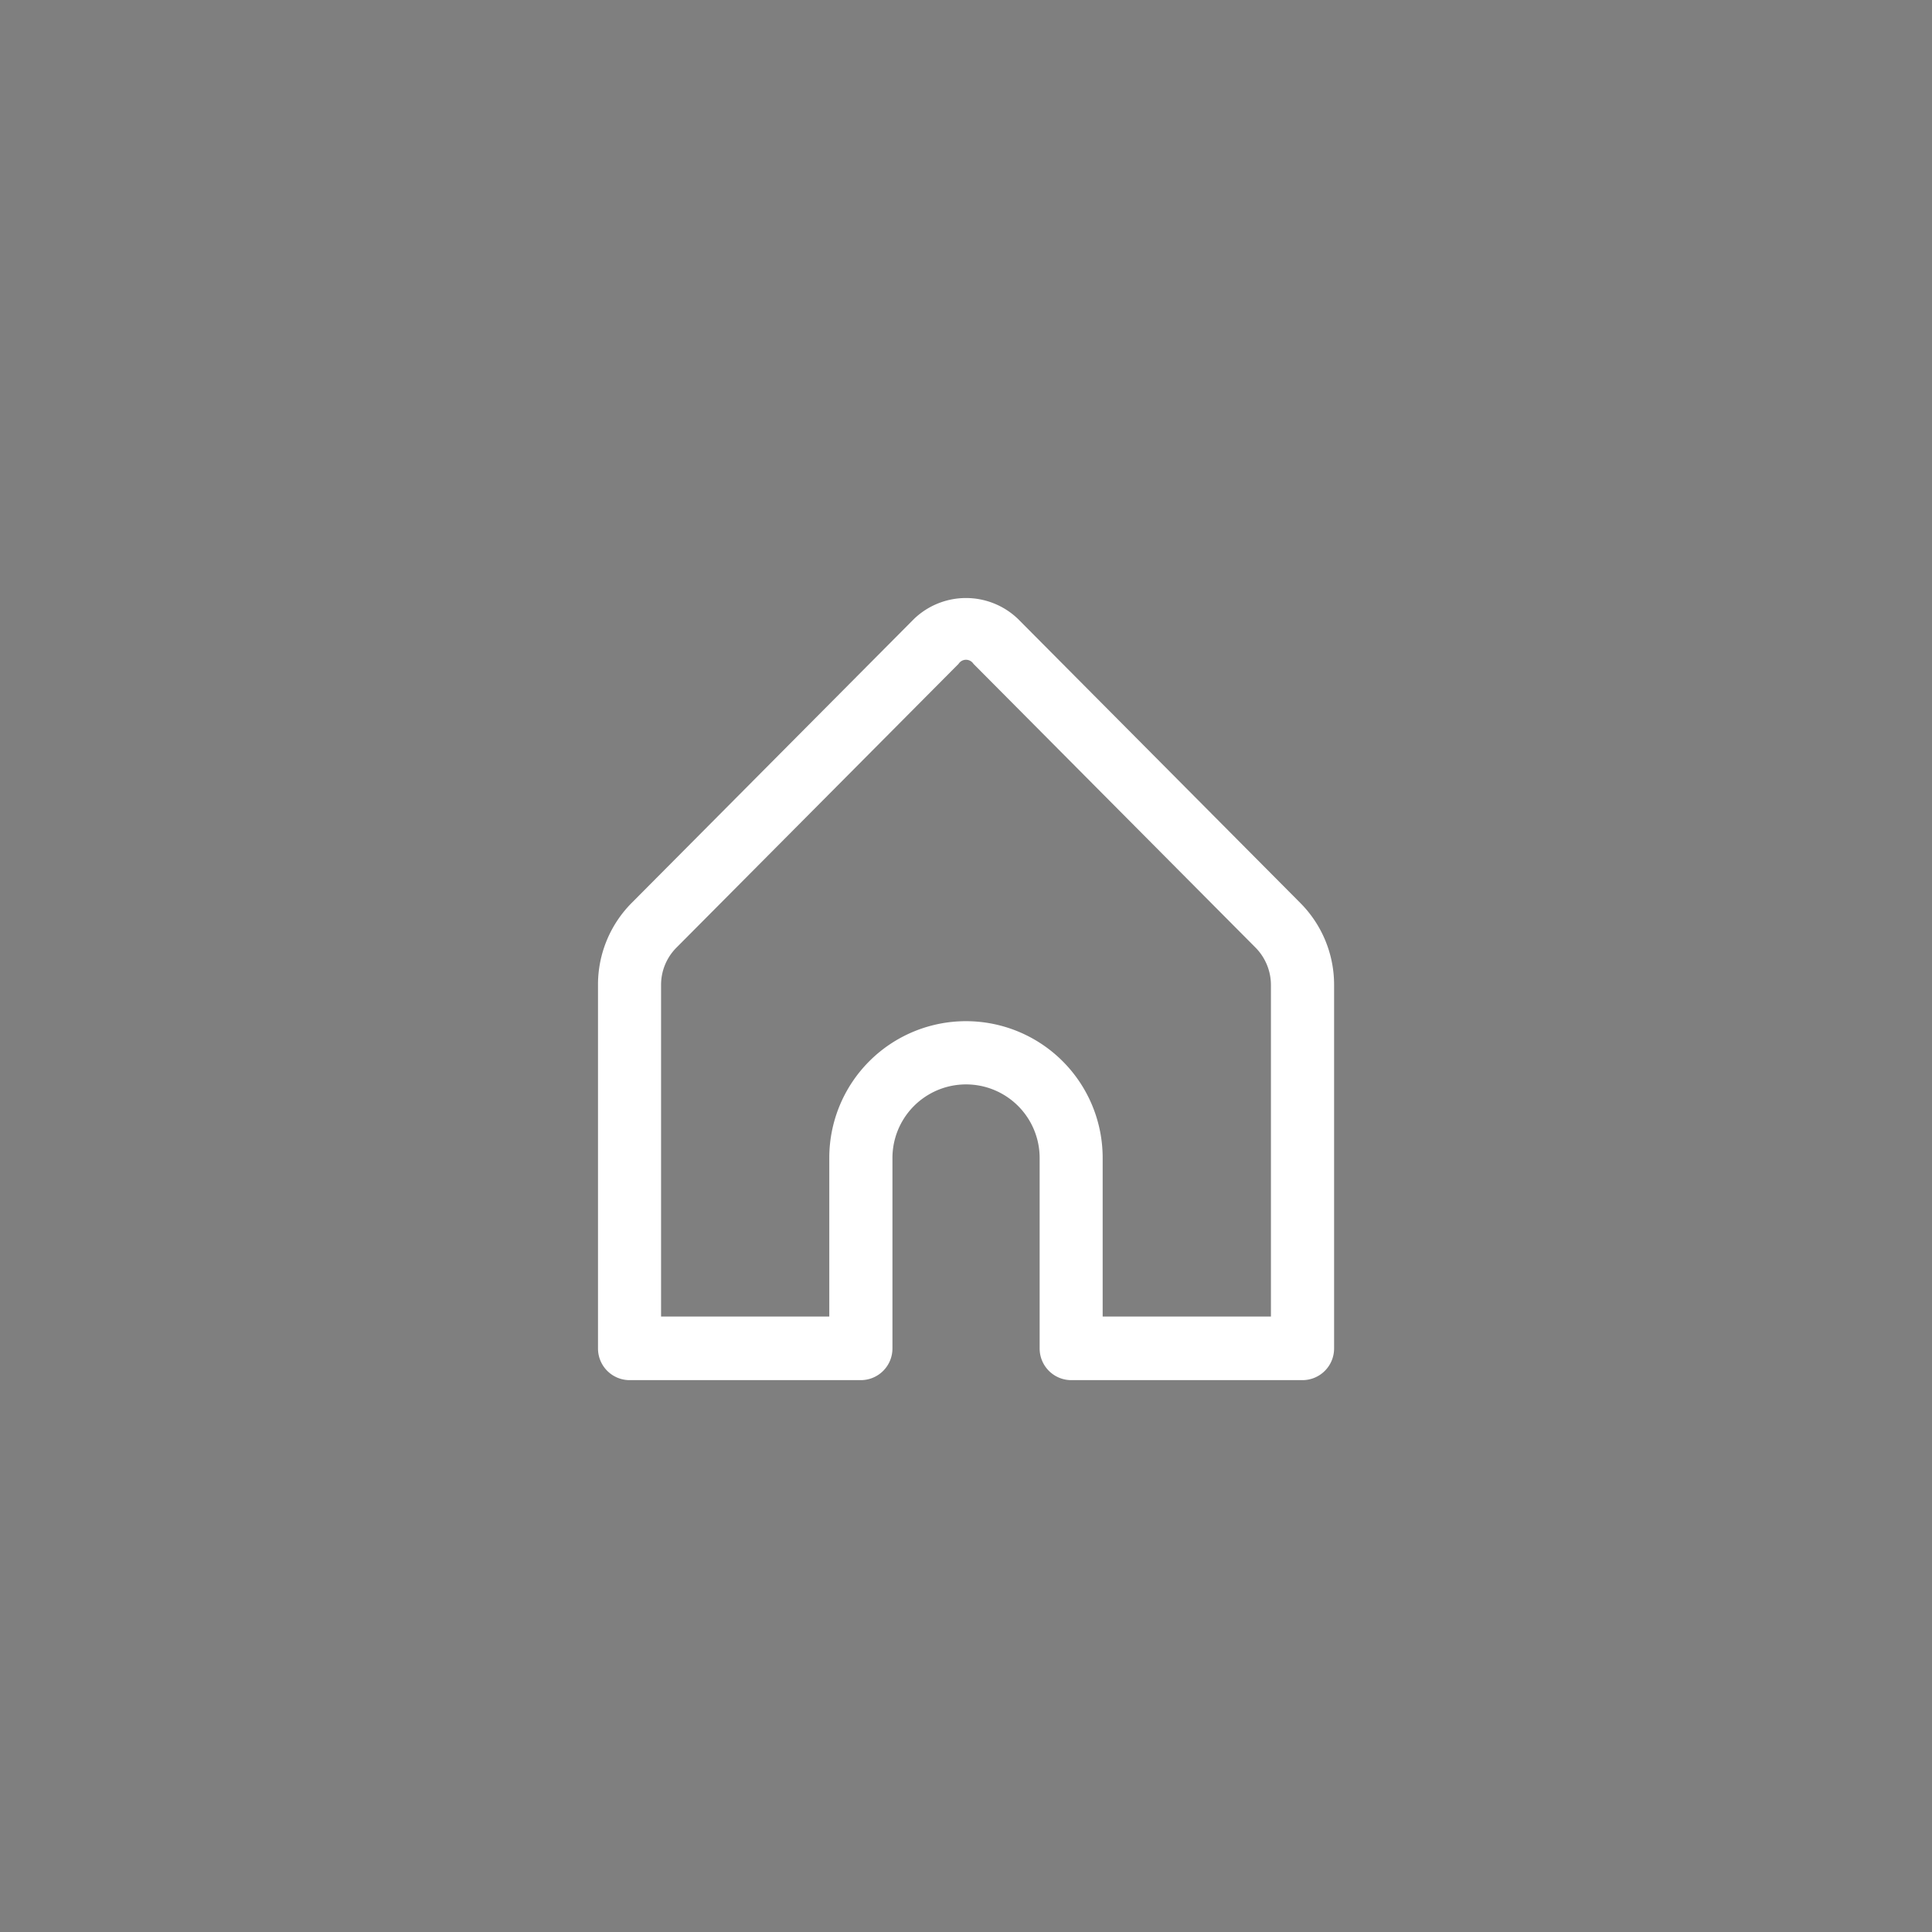 <?xml version="1.0" encoding="UTF-8"?> <svg xmlns="http://www.w3.org/2000/svg" width="42" height="42" viewBox="0 0 42 42"><rect x="0" y="0" width="42" height="42" fill="#808080" stroke="none"/> <g id="Home_button" data-name="Home button" transform="translate(-697 -451)"> <rect id="Rectangle_3414" data-name="Rectangle 3414" width="42" height="42" transform="translate(697 451)" opacity="0.004"></rect> <g id="Component_134_98" data-name="Component 134 – 98" transform="translate(710 464)"> <path id="Path_66" data-name="Path 66" d="M43.629,306.62H39.971v-3.449a2.971,2.971,0,1,0-5.943,0v3.449H30.371v-7.207a1.146,1.146,0,0,1,.335-.813l6.133-6.169a.192.192,0,0,1,.323,0l6.132,6.169a1.159,1.159,0,0,1,.335.813Zm.634-8.995-6.132-6.169a1.632,1.632,0,0,0-2.262,0l-6.133,6.169A2.518,2.518,0,0,0,29,299.413v7.9a.688.688,0,0,0,.686.69h5.029a.688.688,0,0,0,.686-.69v-4.139a1.6,1.6,0,1,1,3.2,0v4.139a.688.688,0,0,0,.686.69h5.029a.688.688,0,0,0,.686-.69v-7.9A2.517,2.517,0,0,0,44.263,297.625Z" transform="translate(-29 -291)" fill="#fff" fill-rule="evenodd"></path> </g> </g> </svg> 